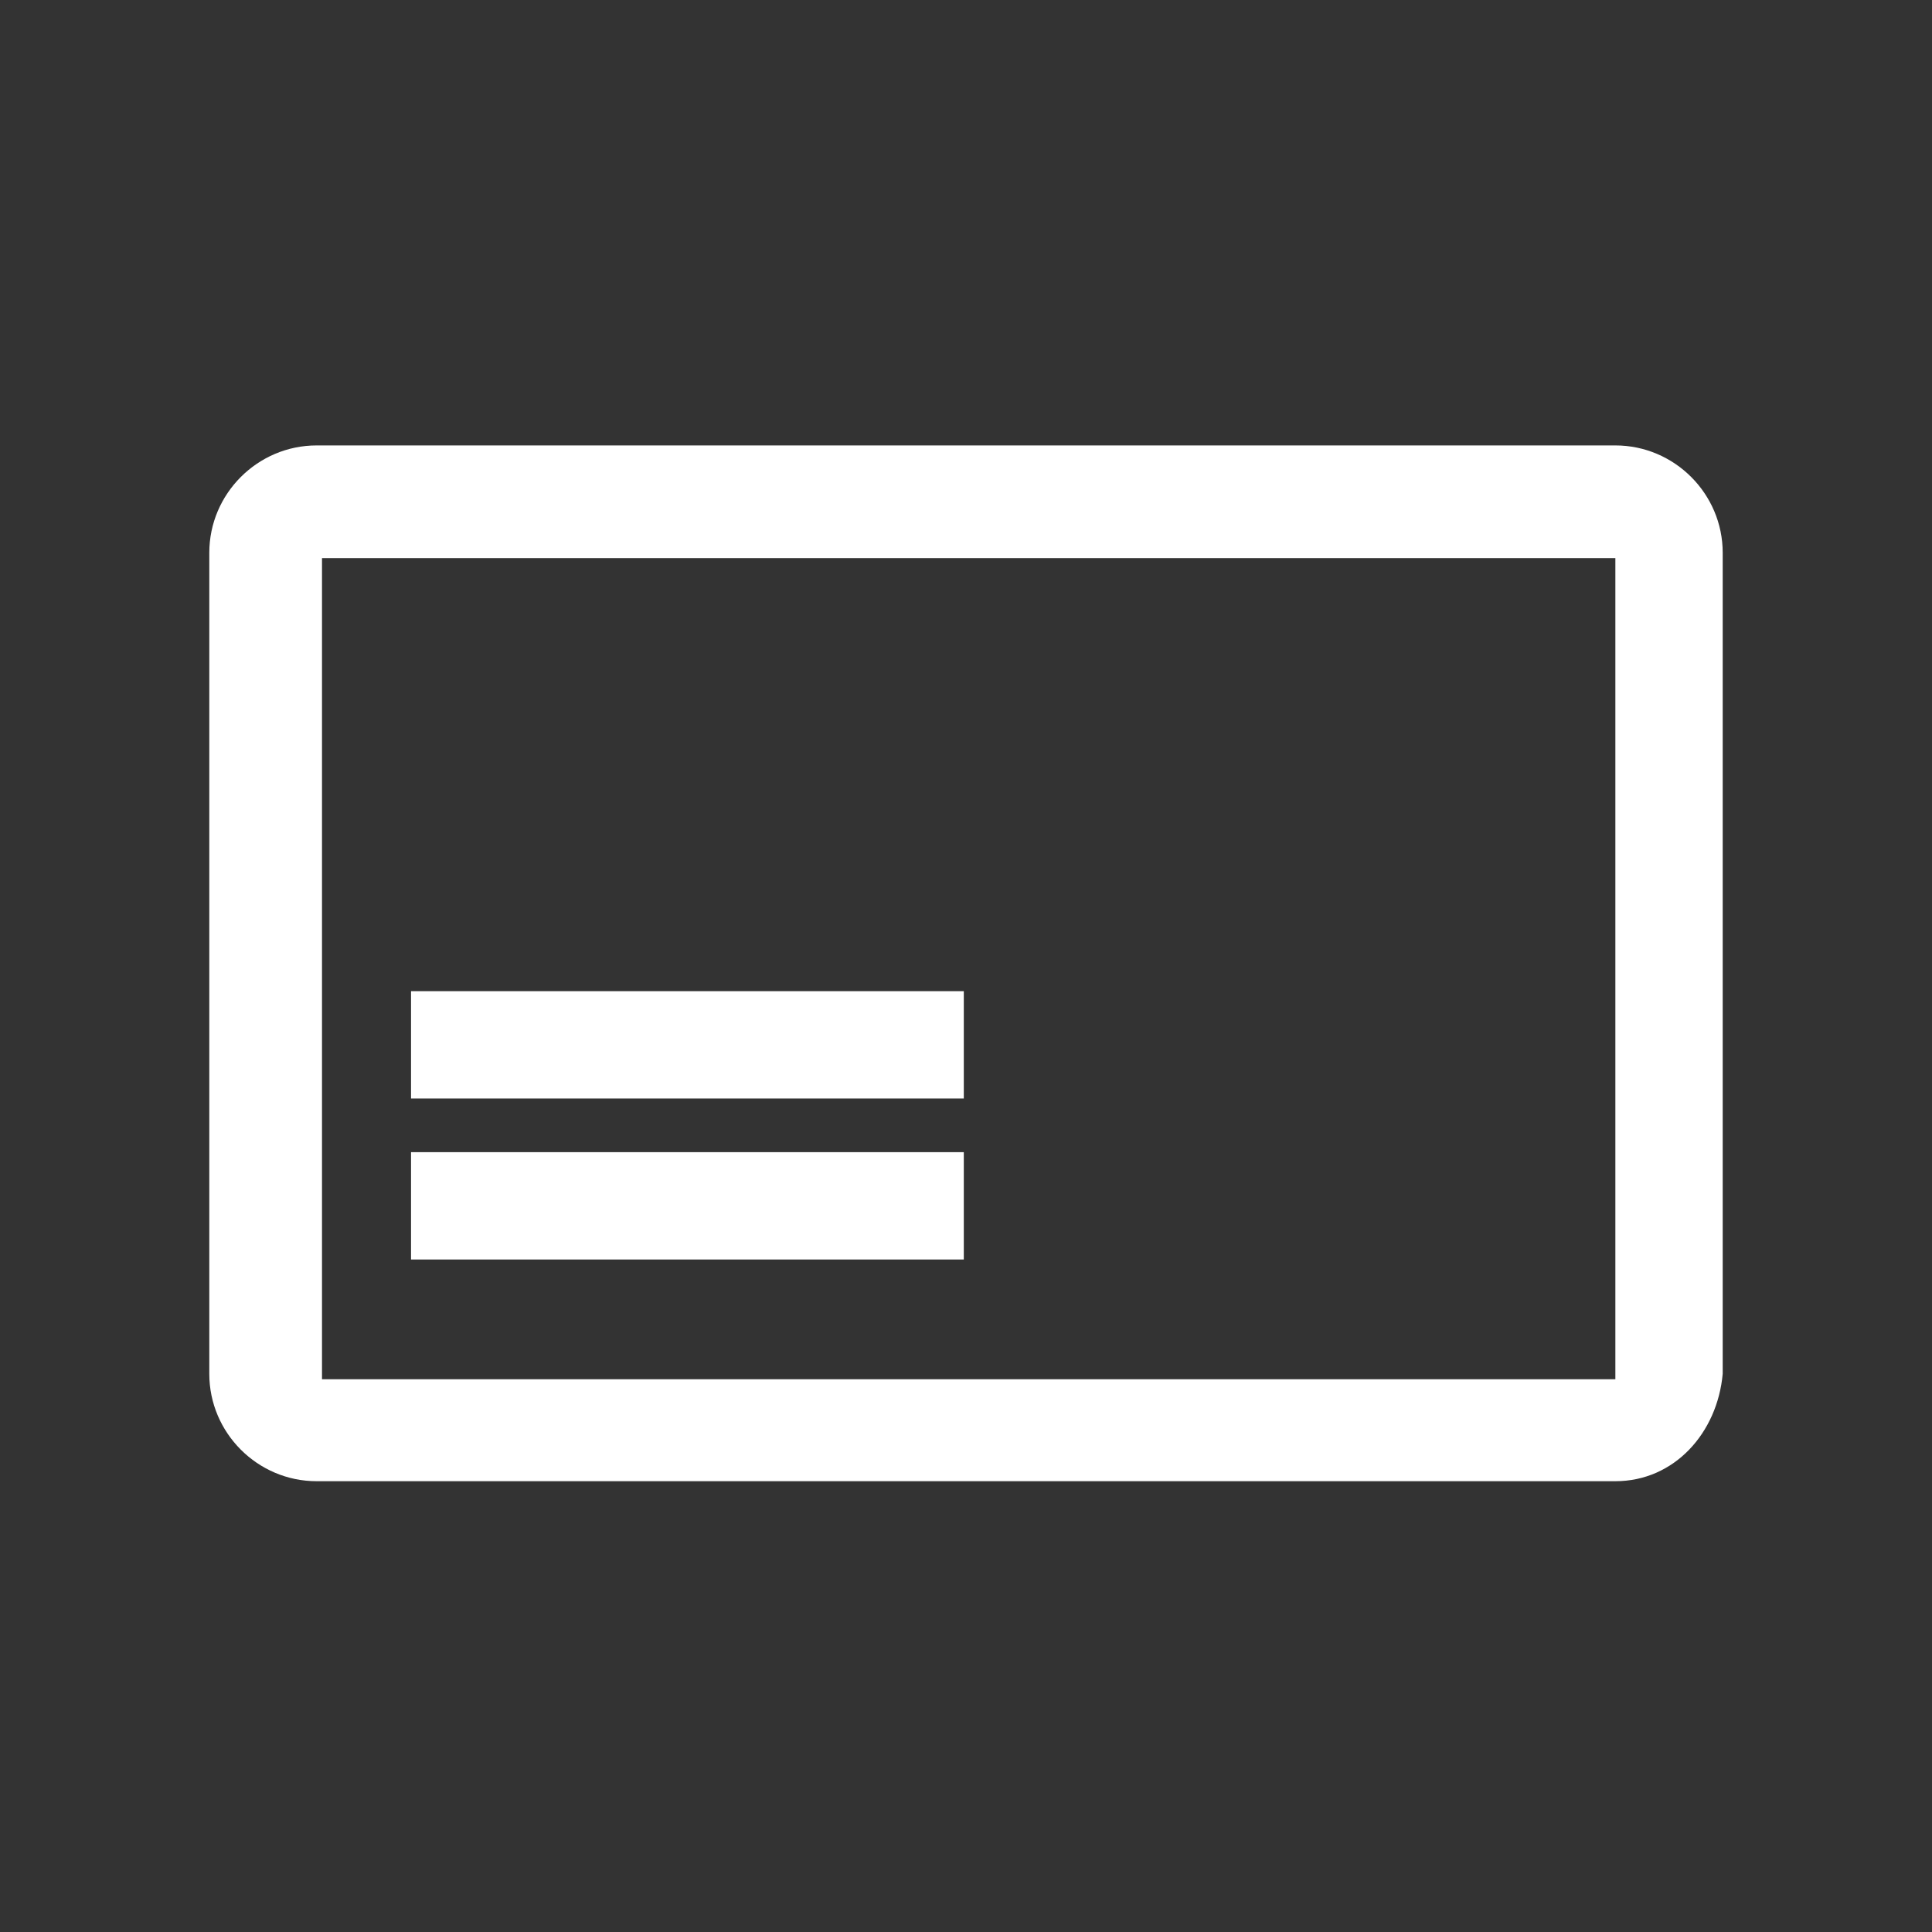 <?xml version="1.0" encoding="utf-8"?>
<!-- Generator: Adobe Illustrator 24.3.0, SVG Export Plug-In . SVG Version: 6.00 Build 0)  -->
<svg version="1.1" id="Ebene_1" xmlns="http://www.w3.org/2000/svg" xmlns:xlink="http://www.w3.org/1999/xlink" x="0px" y="0px"
	 viewBox="0 0 36 36" style="enable-background:new 0 0 36 36;" xml:space="preserve">
<rect x="0" y="0" width="36" height="36" fill="#333333" stroke="none"/>
<style type="text/css">
	.st0{fill:#FFFFFF;}
</style>
<g id="Gruppe_34" transform="translate(-4.341 -8.131)">
	<g id="Rechteck_5" transform="translate(4.341 8.131)">
		<path class="st0" d="M30.1,27.6H5.9c-1.1,0-2-0.9-2-2V10.3c0-1.1,0.9-2,2-2h24.2c1.1,0,2,0.9,2,2v15.3
			C32,26.7,31.2,27.6,30.1,27.6z M6,10.4v15.3l24.1,0l0-15.3L6,10.4z"/>
	</g>
	<rect x="12" y="29.6" class="st0" width="10.3" height="2"/>
	<rect x="12" y="26.6" class="st0" width="10.3" height="2"/>
</g>
</svg>
